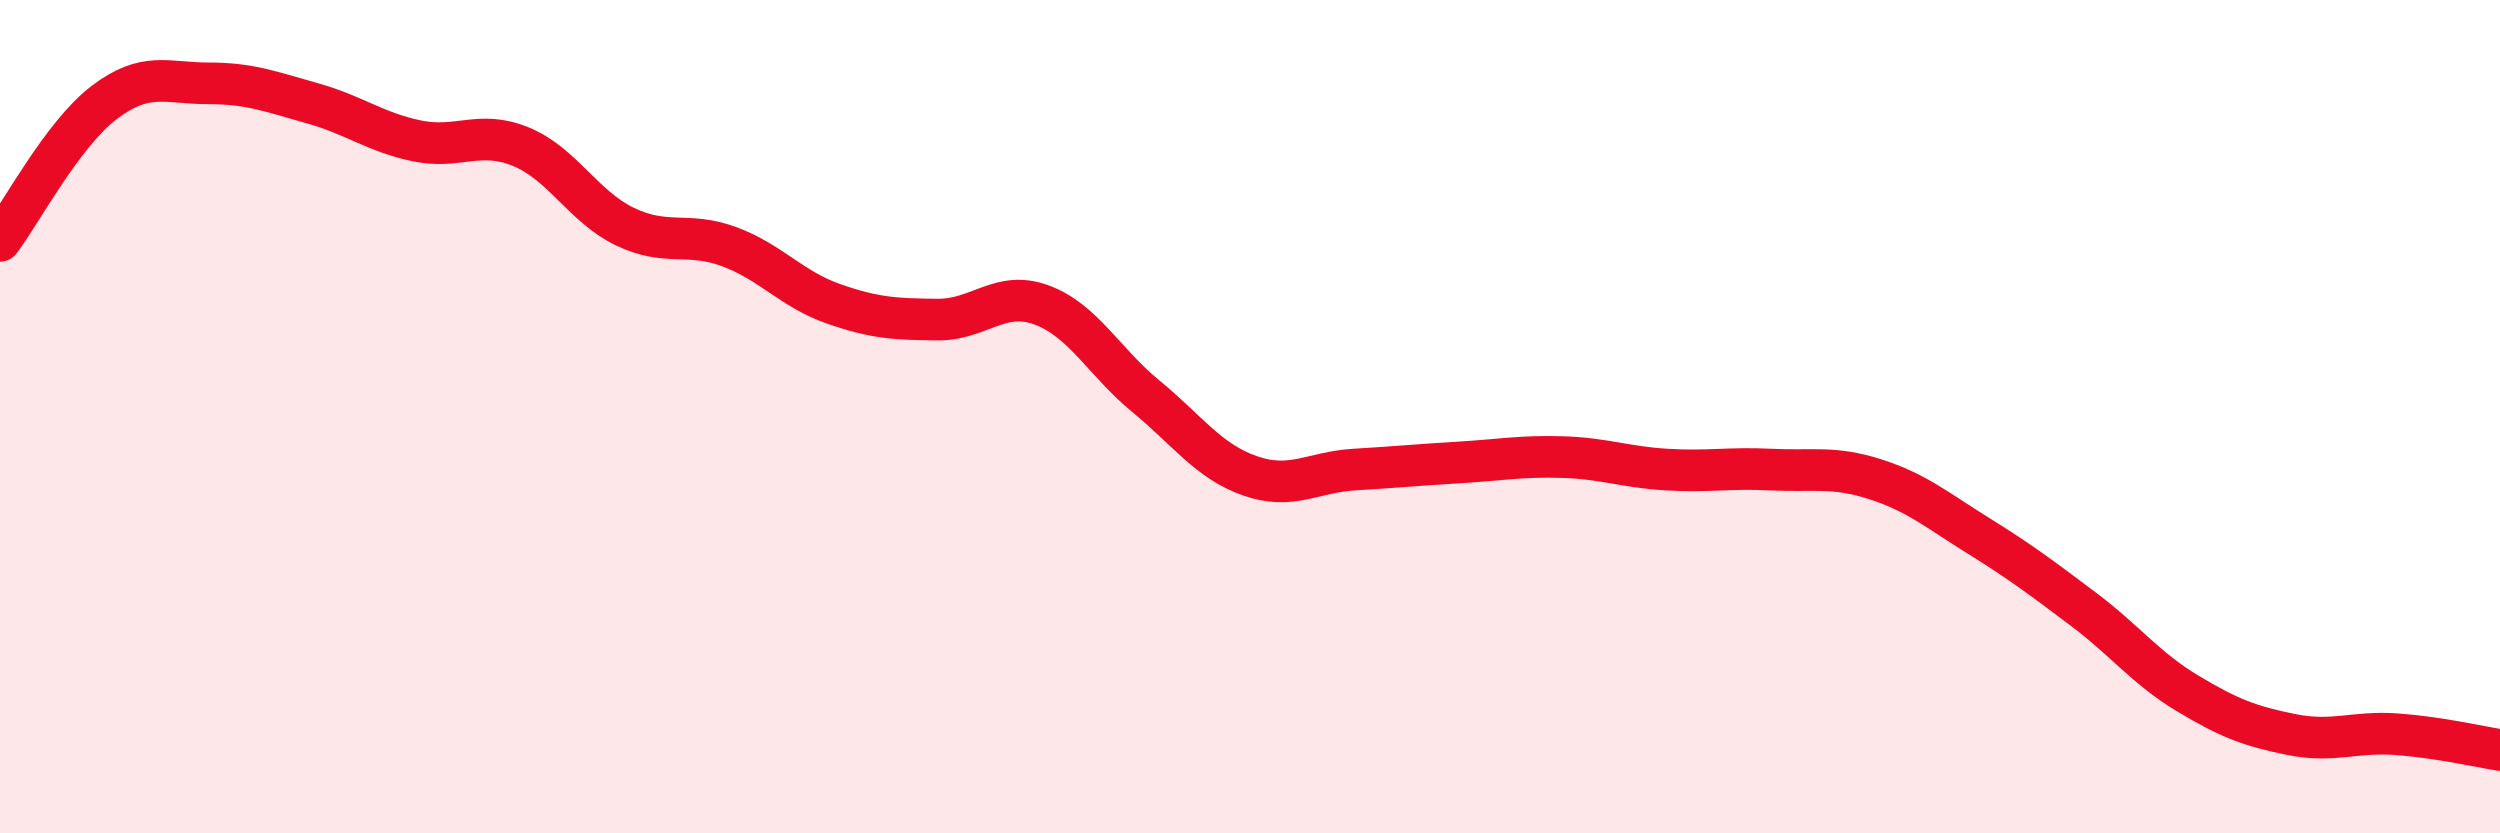 
    <svg width="60" height="20" viewBox="0 0 60 20" xmlns="http://www.w3.org/2000/svg">
      <path
        d="M 0,5.78 C 0.5,5.12 1.5,3.22 2.5,2.46 C 3.5,1.7 4,2 5,2 C 6,2 6.5,2.2 7.5,2.48 C 8.5,2.76 9,3.17 10,3.38 C 11,3.59 11.5,3.11 12.5,3.52 C 13.5,3.93 14,4.96 15,5.44 C 16,5.92 16.5,5.55 17.5,5.92 C 18.5,6.29 19,6.94 20,7.29 C 21,7.64 21.5,7.66 22.5,7.67 C 23.5,7.68 24,6.95 25,7.32 C 26,7.69 26.5,8.69 27.5,9.51 C 28.5,10.33 29,11.07 30,11.42 C 31,11.77 31.5,11.33 32.5,11.27 C 33.5,11.21 34,11.16 35,11.1 C 36,11.04 36.5,10.94 37.5,10.97 C 38.5,11 39,11.21 40,11.27 C 41,11.33 41.5,11.22 42.5,11.27 C 43.5,11.32 44,11.18 45,11.5 C 46,11.82 46.5,12.25 47.5,12.87 C 48.5,13.49 49,13.87 50,14.62 C 51,15.37 51.5,16.04 52.5,16.64 C 53.5,17.24 54,17.43 55,17.63 C 56,17.83 56.5,17.55 57.5,17.62 C 58.5,17.69 59.5,17.92 60,18L60 20L0 20Z"
        fill="#EB0A25"
        opacity="0.1"
        stroke-linecap="round"
        stroke-linejoin="round"
      />
      <path
        d="M 0,5.78 C 0.5,5.12 1.5,3.22 2.5,2.46 C 3.5,1.7 4,2 5,2 C 6,2 6.5,2.2 7.5,2.48 C 8.5,2.76 9,3.17 10,3.38 C 11,3.59 11.5,3.11 12.5,3.52 C 13.5,3.93 14,4.96 15,5.44 C 16,5.92 16.5,5.55 17.5,5.92 C 18.5,6.29 19,6.94 20,7.29 C 21,7.64 21.5,7.66 22.5,7.67 C 23.5,7.68 24,6.95 25,7.32 C 26,7.69 26.5,8.69 27.5,9.51 C 28.5,10.33 29,11.07 30,11.42 C 31,11.77 31.5,11.33 32.5,11.27 C 33.5,11.21 34,11.16 35,11.1 C 36,11.04 36.5,10.94 37.5,10.97 C 38.5,11 39,11.21 40,11.27 C 41,11.33 41.5,11.22 42.5,11.27 C 43.5,11.32 44,11.18 45,11.5 C 46,11.82 46.5,12.25 47.5,12.87 C 48.5,13.49 49,13.87 50,14.62 C 51,15.37 51.5,16.04 52.5,16.64 C 53.5,17.24 54,17.43 55,17.63 C 56,17.83 56.5,17.55 57.5,17.62 C 58.5,17.69 59.5,17.92 60,18"
        stroke="#EB0A25"
        stroke-width="1"
        fill="none"
        stroke-linecap="round"
        stroke-linejoin="round"
      />
    </svg>
  